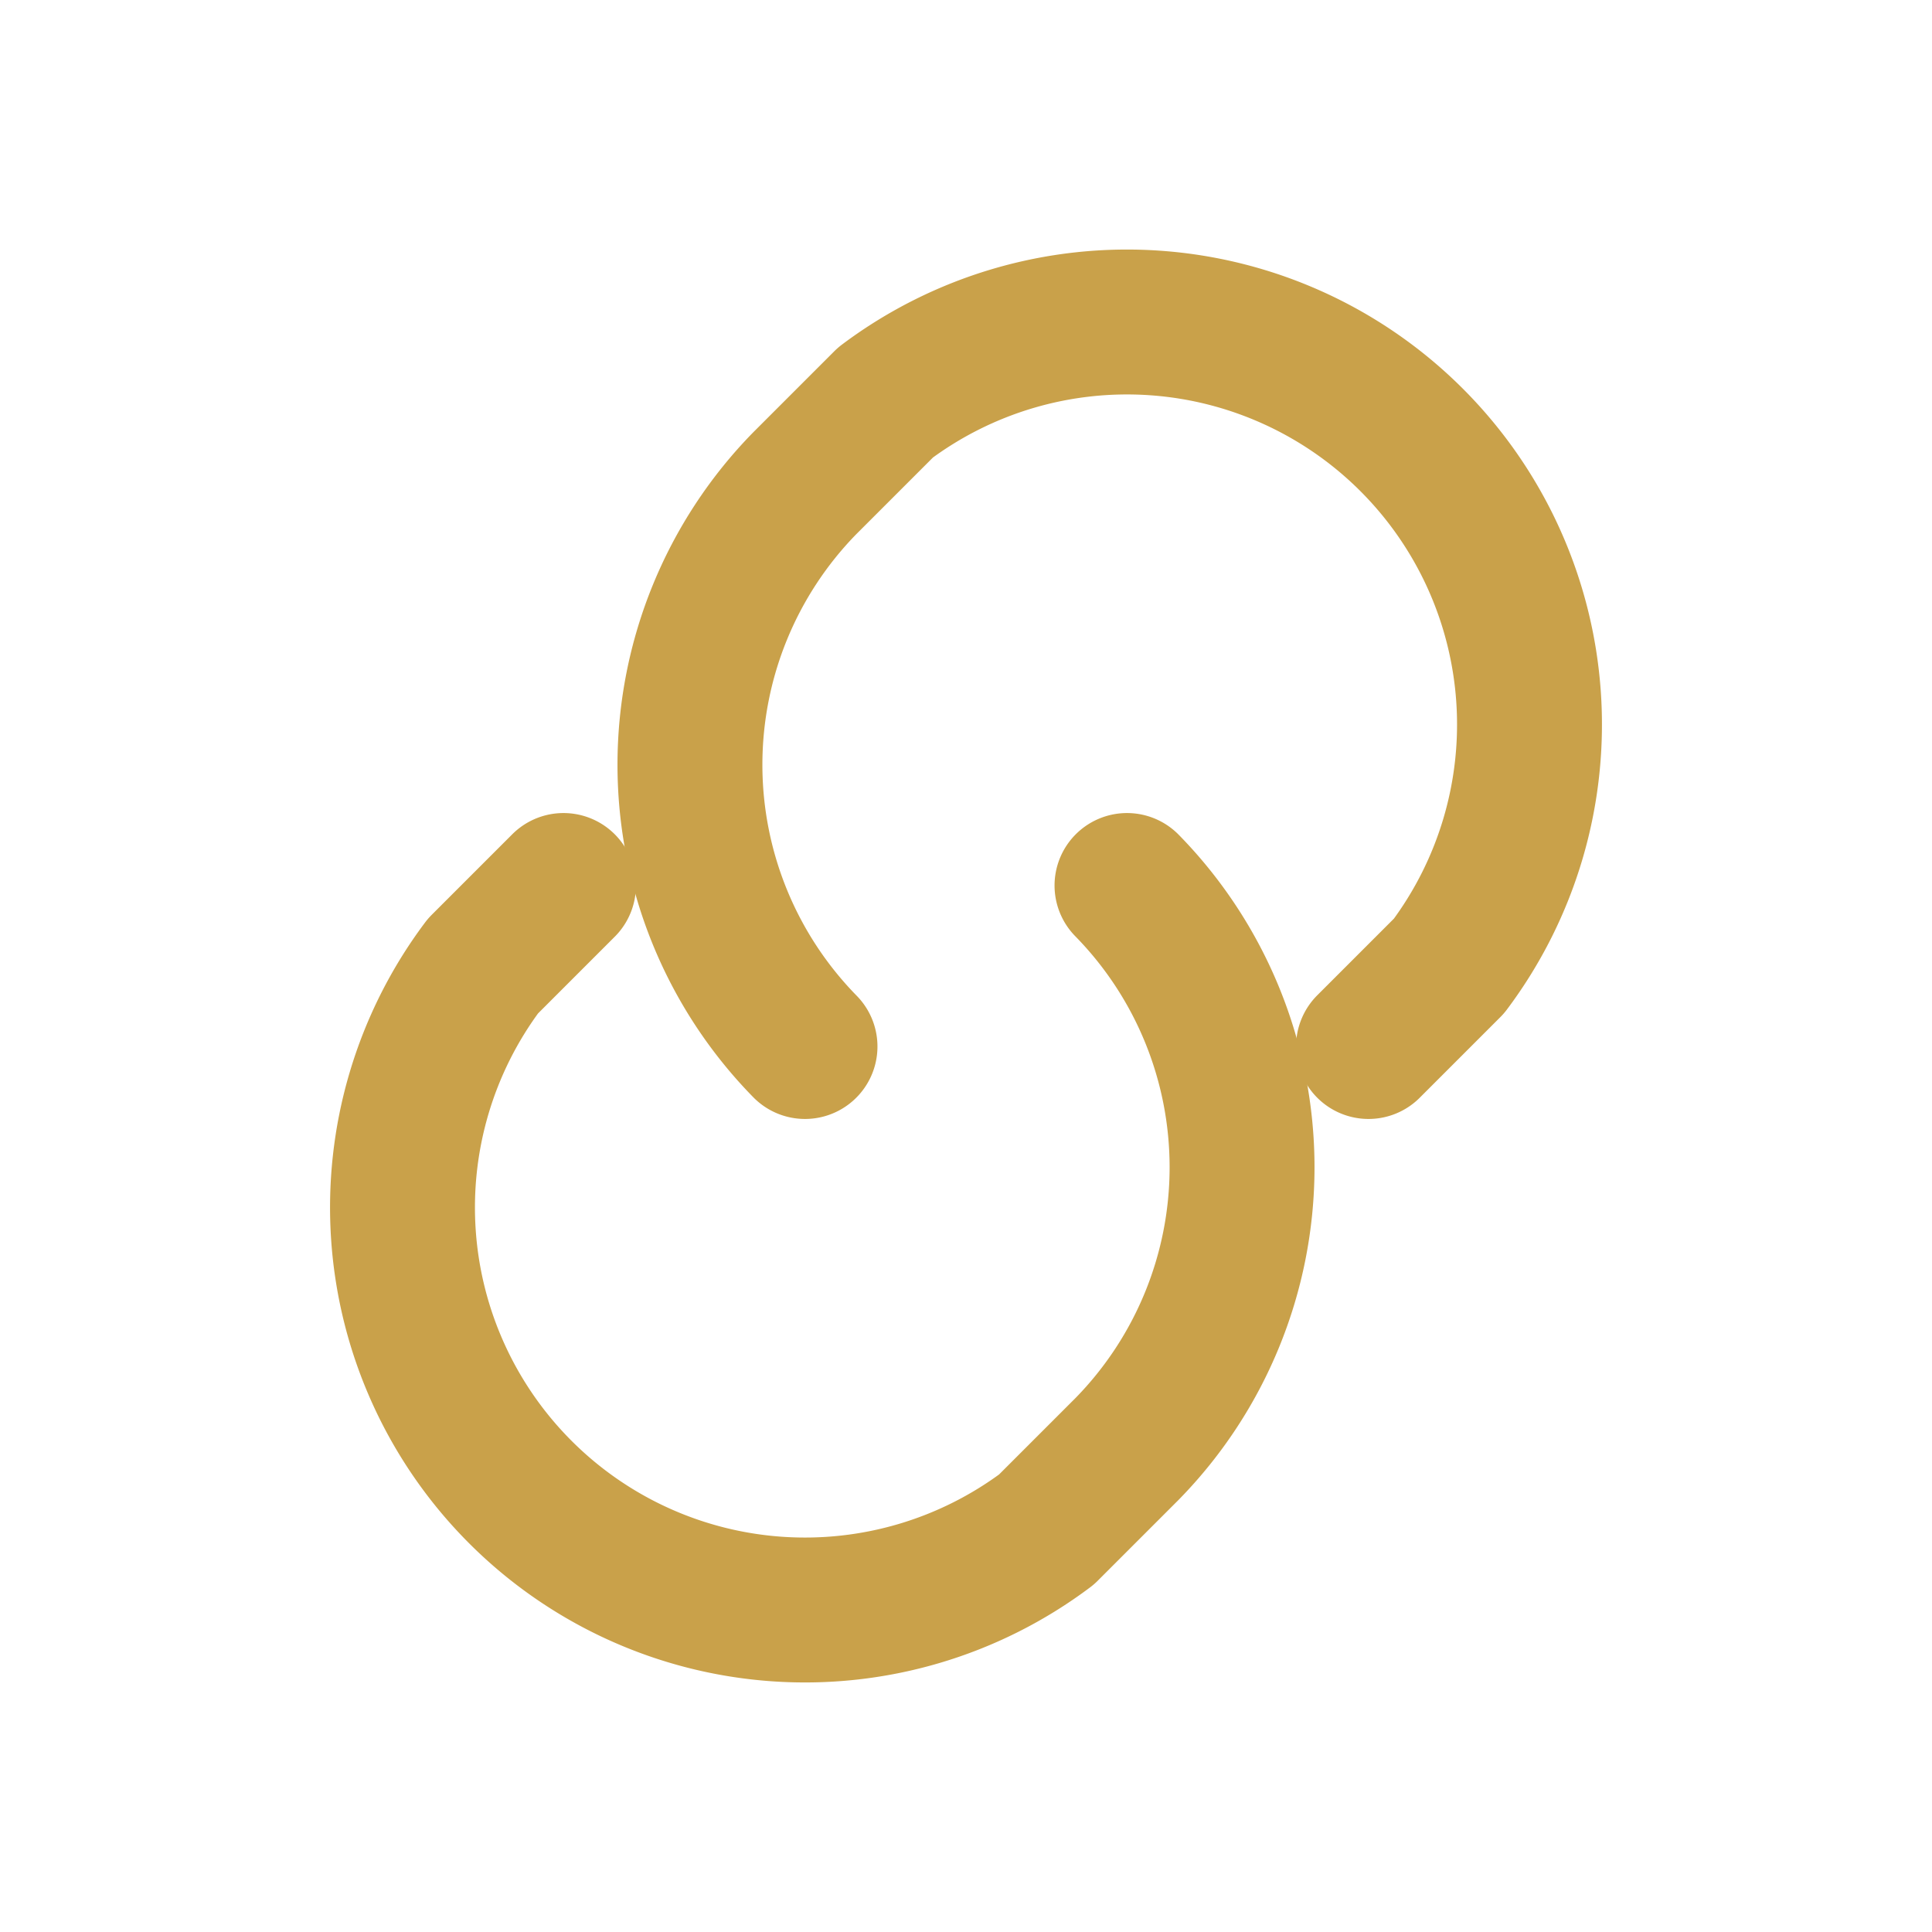 <svg xmlns='http://www.w3.org/2000/svg' width='24' height='24' viewBox='0 0 24 24' fill='none' stroke='#c9a14a' stroke-width='1.8' stroke-linecap='round' stroke-linejoin='round'><path d='M10 13a5 5 0 0 1 0-7l1-1a5 5 0 0 1 7 7l-1 1'/><path d='M14 11a5 5 0 0 1 0 7l-1 1a5 5 0 0 1-7-7l1-1'/></svg>